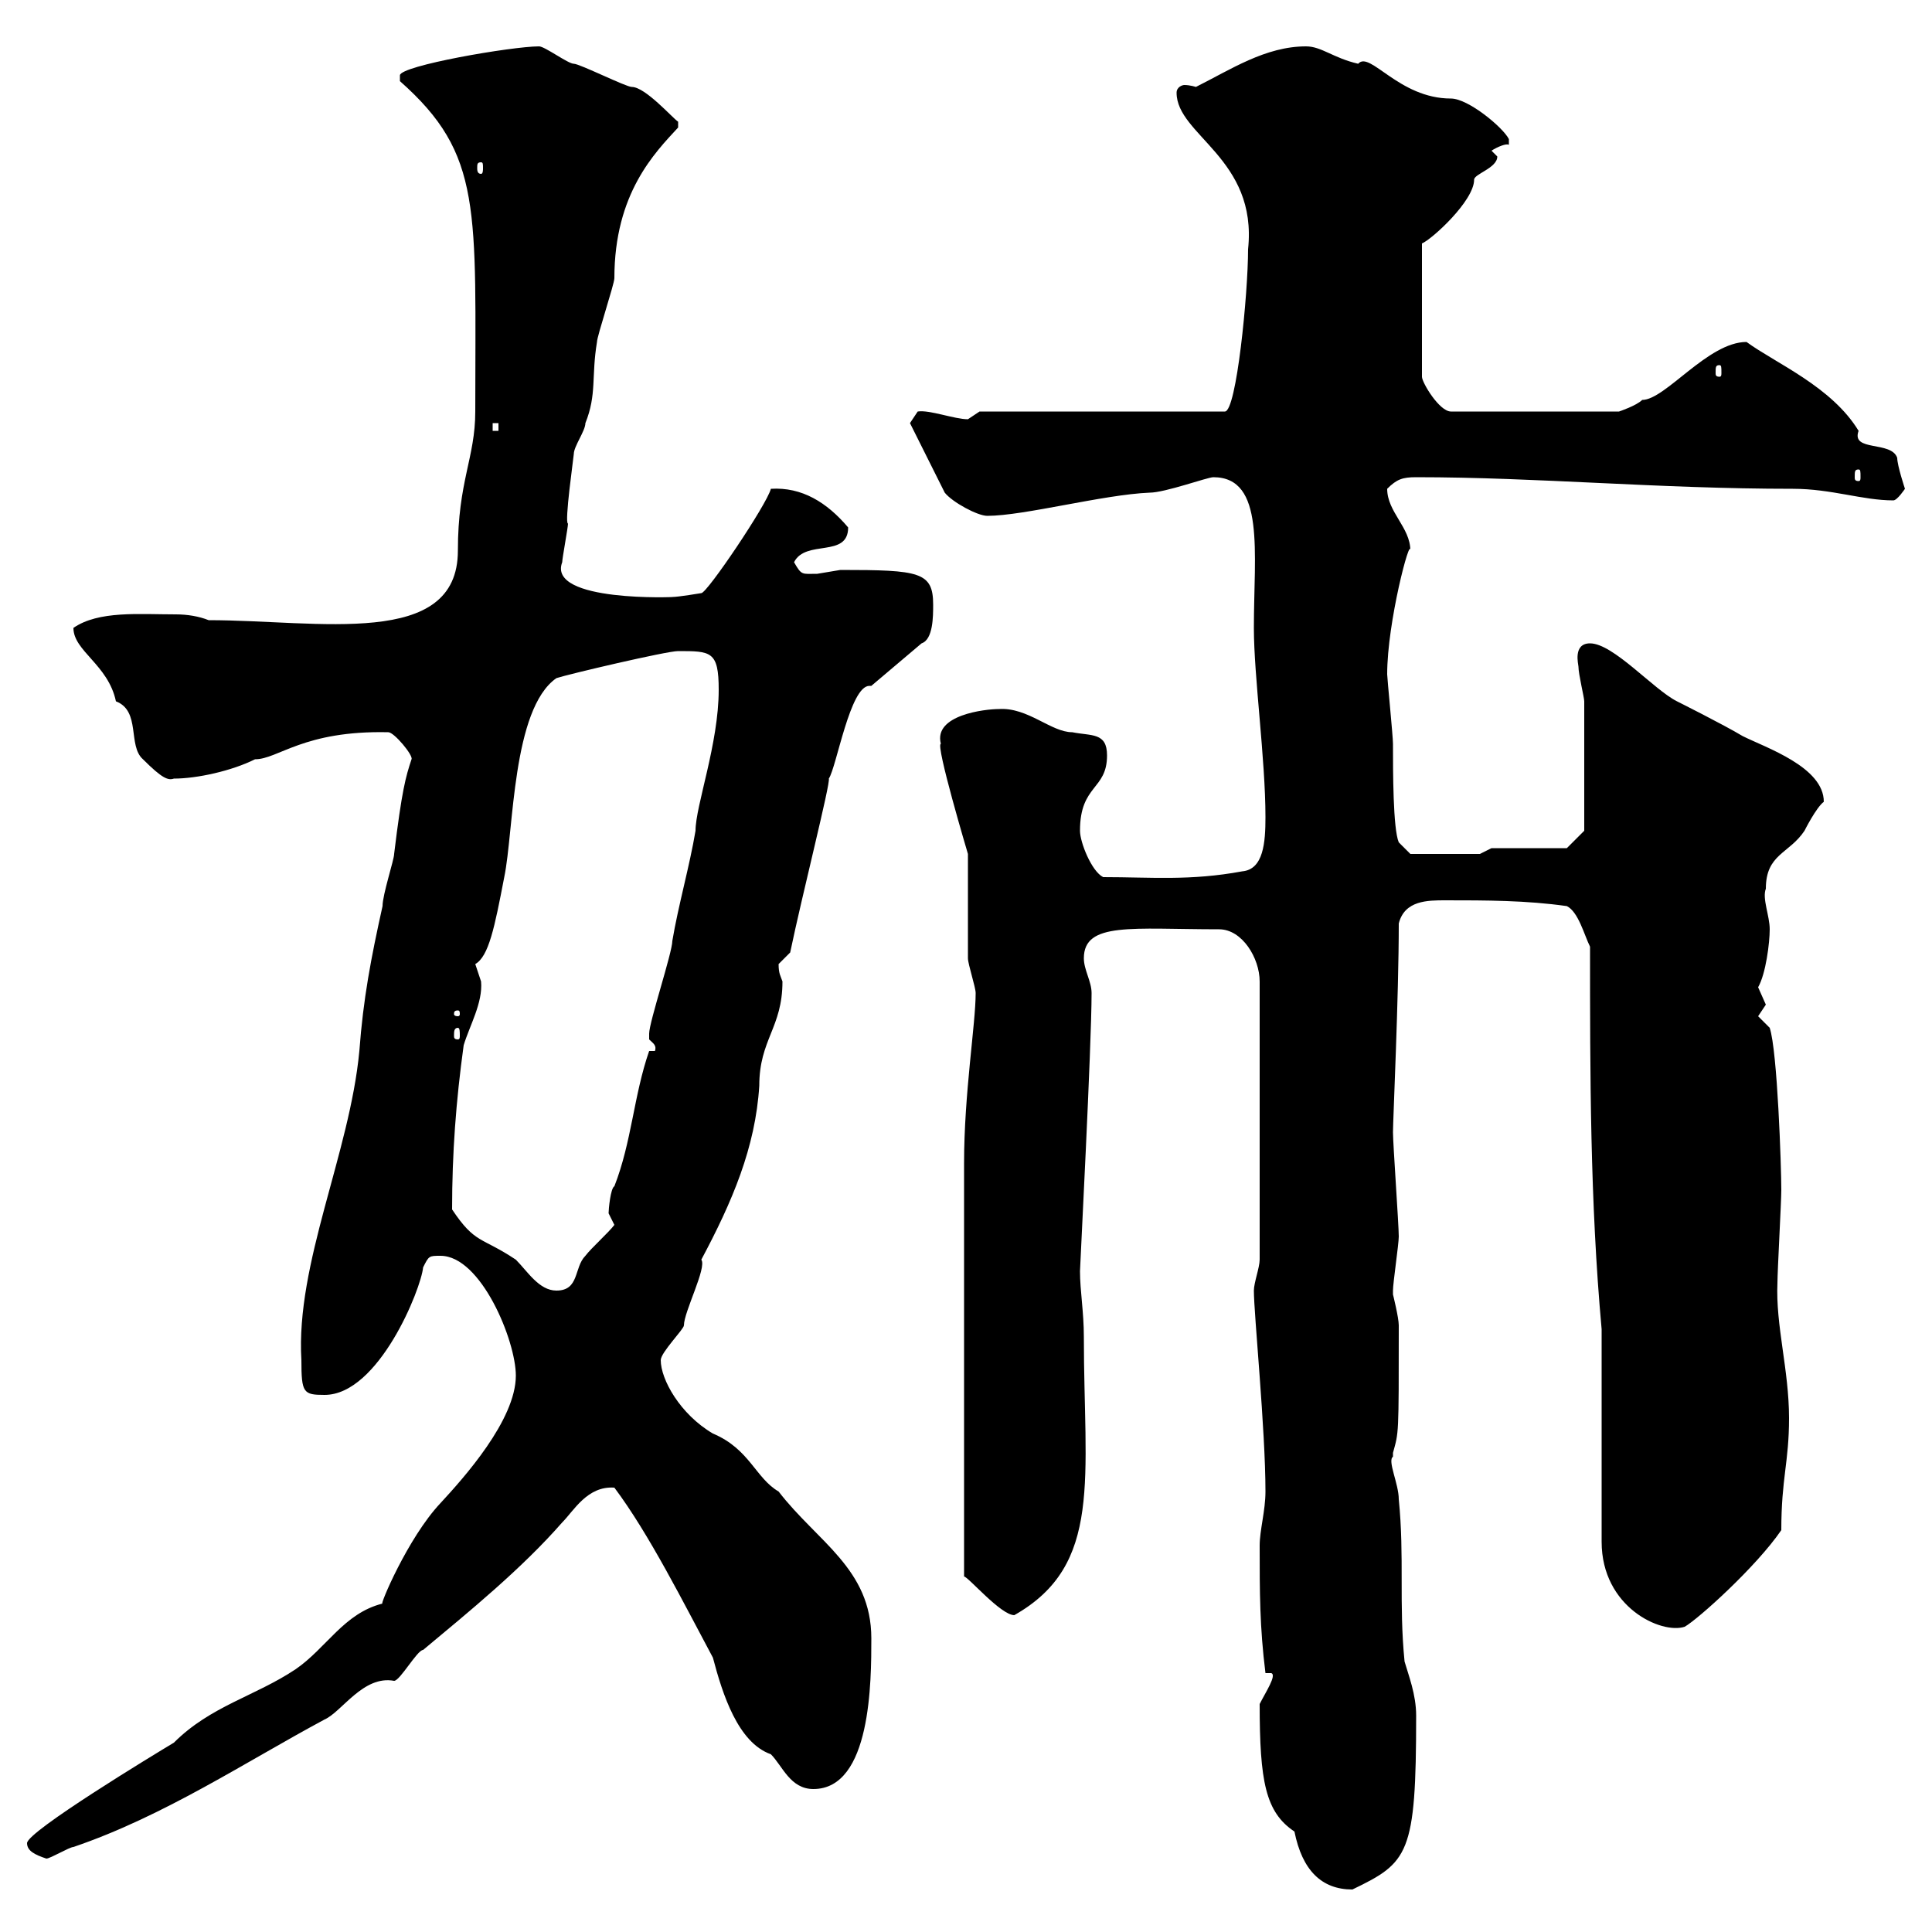 <svg xmlns="http://www.w3.org/2000/svg" xmlns:xlink="http://www.w3.org/1999/xlink" width="300" height="300"><path d="M195.60 264.60C195.60 276.60 196.50 281.40 201 284.40C202.20 290.40 205.20 293.40 210 293.40C218.70 289.20 219.90 288 219.90 266.40C219.90 263.10 218.70 260.10 218.10 258C217.20 249 218.10 241.80 217.20 232.80C217.20 230.40 215.40 226.80 216.30 226.20C216.30 226.20 216.30 225.60 216.30 225.60C217.20 222.30 217.20 223.20 217.20 205.80C217.20 204.60 216.30 201 216.30 201C216.30 200.40 216.30 200.40 216.30 200.40C216.30 199.20 217.20 193.20 217.20 192C217.20 190.20 216.30 177.60 216.30 175.80C216.30 174 217.20 154.80 217.20 143.40C218.10 139.80 221.70 139.80 224.40 139.80C230.70 139.80 237 139.80 243.30 140.70C245.10 141.60 246 145.20 246.90 147C246.90 166.80 246.90 186.60 248.70 206.40L248.70 239.40C248.70 249.60 258 253.80 261.60 252.60C263.70 251.40 272.70 243.30 276.60 237.60C276.60 229.50 277.80 227.10 277.80 220.20C277.80 212.70 275.70 205.80 276 199.20C276 197.40 276.60 186.60 276.60 184.80C276.60 181.20 276 163.20 274.80 159.60C274.80 159.60 273 157.80 273 157.80C273 157.80 274.20 156 274.20 156C274.20 156 273 153.30 273 153.30C274.20 151.20 274.80 146.40 274.80 144.30C274.80 142.20 273.60 139.50 274.20 138C274.20 132.60 277.80 132.60 280.20 129C280.20 129 282 125.40 283.20 124.50C283.20 119.10 274.20 116.10 270.60 114.30C267.60 112.50 260.40 108.90 260.40 108.90C256.80 107.10 250.50 99.90 246.90 99.90C244.20 99.90 245.10 103.20 245.10 103.50C245.10 104.70 246 108.30 246 108.90C246 118.20 246 128.10 246 129L243.30 131.70L231.60 131.70L229.80 132.60L219 132.60L217.20 130.80C216.30 128.70 216.30 119.70 216.30 115.50C216.30 114.30 215.40 105.30 215.40 104.70C215.40 96.60 219 83.10 219 85.50C219 81.90 215.40 79.50 215.40 75.90C216.90 74.40 217.80 74.10 219.90 74.10C238.80 74.10 257.40 75.90 278.40 75.90C284.40 75.90 289.20 77.70 294 77.70C294.60 77.70 295.80 75.90 295.80 75.90C295.80 75.90 294.60 72.30 294.60 71.10C293.70 68.40 287.40 70.20 288.60 66.90C284.40 60 275.70 56.40 271.20 53.10C265.20 53.10 258.60 62.10 255 62.10C254.10 63 251.40 63.90 251.40 63.90L225.30 63.90C223.50 63.90 220.80 59.40 220.80 58.50L220.80 37.80C222.30 37.20 228.90 31.20 228.90 27.90C228.90 27 232.50 26.10 232.50 24.30C232.50 24.30 231.60 23.40 231.60 23.40C232.50 22.80 234 22.20 234.30 22.50L234.30 21.60C233.40 19.80 228 15.30 225.30 15.30C217.20 15.30 212.70 7.80 210.90 9.90C207 9 205.20 7.20 202.80 7.20C196.50 7.20 191.10 10.80 185.70 13.50C185.70 13.50 184.80 13.20 183.90 13.20C183.60 13.20 182.70 13.50 182.70 14.40C182.70 21 195.30 24.60 193.80 38.70C193.80 45.60 192 63.90 190.20 63.90L152.10 63.90C152.10 63.90 150.30 65.10 150.30 65.10C148.20 65.10 144.30 63.60 142.50 63.90C142.50 63.90 141.30 65.70 141.30 65.70L146.70 76.50C147.90 78 151.80 80.10 153.30 80.10C159 80.10 171.30 76.80 178.50 76.50C180.90 76.50 187.50 74.10 188.40 74.10C196.50 74.10 194.70 85.80 194.70 97.50C194.70 105 196.50 117.90 196.50 126.90C196.50 130.80 196.20 135 192.90 135.30C184.80 136.80 178.80 136.20 171.30 136.20C169.50 135.30 167.70 130.80 167.70 129C167.70 121.80 171.90 122.70 171.90 117.30C171.90 113.70 169.50 114.30 166.50 113.70C163.20 113.70 159.60 109.80 155.10 110.10C153 110.10 144.90 111 146.10 115.50C145.20 115.50 150.30 132.60 150.30 132.60C150.30 135.30 150.30 146.10 150.30 148.80C150.30 149.70 151.50 153.30 151.50 154.20C151.50 159 149.70 169.80 149.70 180.60L149.70 244.80C150.30 244.80 155.40 250.80 157.50 250.80C171.30 243 168.30 229.50 168.30 207.60C168.30 203.70 167.70 200.40 167.70 197.40C167.70 196.80 169.50 162.30 169.50 154.20C169.50 152.40 168.30 150.60 168.30 148.80C168.30 143.10 175.80 144.30 189.30 144.30C192.90 144.30 195.60 148.80 195.60 152.40L195.60 195.60C195.60 196.80 194.70 199.20 194.70 200.40C194.70 204 196.50 222 196.50 231.60C196.50 234.60 195.60 237.60 195.60 240C195.60 247.20 195.60 252.60 196.50 259.80L197.40 259.80C198.30 260.10 196.50 262.80 195.60 264.60ZM4.20 286.20C4.20 287.40 5.40 288 7.20 288.60C7.80 288.60 10.80 286.80 11.40 286.80C25.50 282 38.10 273.60 50.40 267C53.10 265.80 56.40 260.10 61.20 261C62.10 261 64.80 256.20 65.70 256.20C72.90 250.20 81 243.60 87.30 236.40C89.10 234.60 91.20 230.70 95.40 231C100.80 238.20 106.20 249 110.70 257.40C112.20 263.10 114.60 270.60 119.70 272.40C121.50 274.20 122.70 277.80 126.30 277.80C135.30 277.80 135.30 261 135.30 254.40C135.30 243.60 126.90 239.40 120.90 231.60C117.30 229.50 116.40 225 110.70 222.60C105.60 219.60 102.60 214.20 102.60 211.20C102.60 210 106.20 206.40 106.20 205.80C106.20 203.70 109.80 196.80 108.90 195.60C113.70 186.60 117.30 178.20 117.90 168.60C117.90 161.40 121.50 159.60 121.50 152.40C121.20 151.50 120.90 151.20 120.90 149.70C120.90 149.70 122.70 147.90 122.70 147.90C124.50 139.20 129 121.50 128.70 120.90C129.90 119.10 132 106.50 135 106.50C135 106.50 135.30 106.50 135.30 106.50L143.10 99.90C144.90 99.30 144.90 95.70 144.90 93.90C144.90 88.80 142.80 88.50 130.50 88.50C130.50 88.50 126.90 89.10 126.90 89.10C124.50 89.10 124.50 89.40 123.30 87.30C125.10 83.70 131.70 86.70 131.70 81.90C128.40 78 124.50 75.60 119.70 75.90C119.10 78.30 109.80 92.10 108.90 92.10C108.90 92.10 105.30 92.70 104.40 92.70C105.30 92.70 84.90 93.60 87.30 87.30C87.30 86.70 88.20 81.90 88.20 81.30C87.60 81.30 89.10 70.80 89.10 70.50C89.10 69.30 90.90 66.90 90.90 65.70C92.70 61.20 91.80 58.50 92.70 53.10C92.70 52.20 95.40 44.10 95.40 43.20C95.40 30 101.70 23.70 105.30 19.80C105.30 19.80 105.30 19.80 105.30 18.90C104.40 18.30 100.20 13.50 98.10 13.50C97.20 13.50 90 9.90 89.10 9.90C88.20 9.90 84.60 7.20 83.70 7.20C79.50 7.20 62.10 10.20 62.10 11.70C62.10 12.60 62.10 12.60 62.10 12.60C75 24 73.80 32.40 73.80 63.90C73.80 71.10 71.10 74.70 71.10 85.50C71.10 100.80 49.50 96.30 32.40 96.30C30.90 95.70 29.10 95.40 27.30 95.40C21.60 95.40 15.30 94.80 11.40 97.50C11.40 101.10 16.80 103.20 18 108.90C21.90 110.40 19.80 115.80 22.20 117.90C25.20 120.90 26.10 121.20 27 120.90C30.60 120.90 36 119.70 39.60 117.90C43.20 117.90 47.10 113.40 60.30 113.70C61.20 113.70 64.20 117.30 63.90 117.90C63 120.60 62.40 122.70 61.20 132.60C61.20 133.50 59.40 138.90 59.40 140.70C57.60 148.80 56.40 155.10 55.80 163.20C54.30 179.10 45.90 196.20 46.80 211.20C46.80 216.30 47.10 216.60 50.40 216.60C58.80 216.60 65.40 200.10 65.70 196.80C66.60 195 66.60 195 68.40 195C74.70 195 80.10 208.20 80.10 213.60C80.10 220.50 72 229.50 68.40 233.40C63.30 238.80 58.80 249.60 59.40 249C53.40 250.50 50.70 255.90 45.90 259.20C39.60 263.40 32.70 264.90 27 270.60C24 272.40 4.20 284.40 4.20 286.20ZM70.20 187.80C70.20 179.10 70.80 171 72 162.30C72.90 159.30 75 155.70 74.70 152.40C74.70 152.40 73.80 149.70 73.80 149.70C75.90 148.50 76.80 144 78.30 136.20C79.80 129 79.50 110.10 86.40 105.30C88.20 104.70 103.50 101.10 105.30 101.10C110.40 101.10 111.60 101.10 111.60 107.10C111.60 115.50 108 125.10 108 129C107.10 134.40 105.30 140.70 104.40 146.10C104.40 147.90 100.80 158.70 100.80 160.50C100.80 160.50 100.80 160.50 100.80 161.40C101.40 162 102 162.30 101.70 163.20L100.80 163.20C98.40 170.10 98.10 177.30 95.40 184.20C94.80 184.50 94.50 187.80 94.50 188.40C94.50 188.40 95.40 190.20 95.40 190.20C94.50 191.40 91.80 193.80 90.90 195C89.10 196.80 90 200.40 86.40 200.40C83.70 200.40 81.90 197.40 80.10 195.60C74.70 192 73.80 193.20 70.20 187.80ZM71.10 159.60C71.40 159.60 71.40 160.20 71.40 160.80C71.40 161.10 71.40 161.40 71.10 161.40C70.50 161.40 70.50 161.10 70.50 160.80C70.50 160.20 70.50 159.60 71.10 159.60ZM71.10 156.90C71.40 156.90 71.40 157.20 71.40 157.50C71.40 157.50 71.40 157.80 71.10 157.80C70.50 157.80 70.50 157.50 70.50 157.50C70.50 157.20 70.50 156.90 71.10 156.90ZM288.60 72.90C288.90 72.90 288.90 73.20 288.90 74.10C288.90 74.40 288.90 74.70 288.60 74.70C288 74.70 288 74.40 288 74.10C288 73.20 288 72.90 288.60 72.90ZM76.50 65.70L77.40 65.70L77.40 66.90L76.50 66.90ZM267 56.70C267.30 56.70 267.30 57 267.30 57.90C267.30 58.20 267.30 58.50 267 58.50C266.40 58.50 266.40 58.20 266.40 57.90C266.40 57 266.40 56.70 267 56.70ZM74.70 25.20C75 25.20 75 25.50 75 26.10C75 26.40 75 27 74.70 27C74.10 27 74.10 26.40 74.10 26.10C74.10 25.50 74.10 25.20 74.70 25.20Z"/></svg>